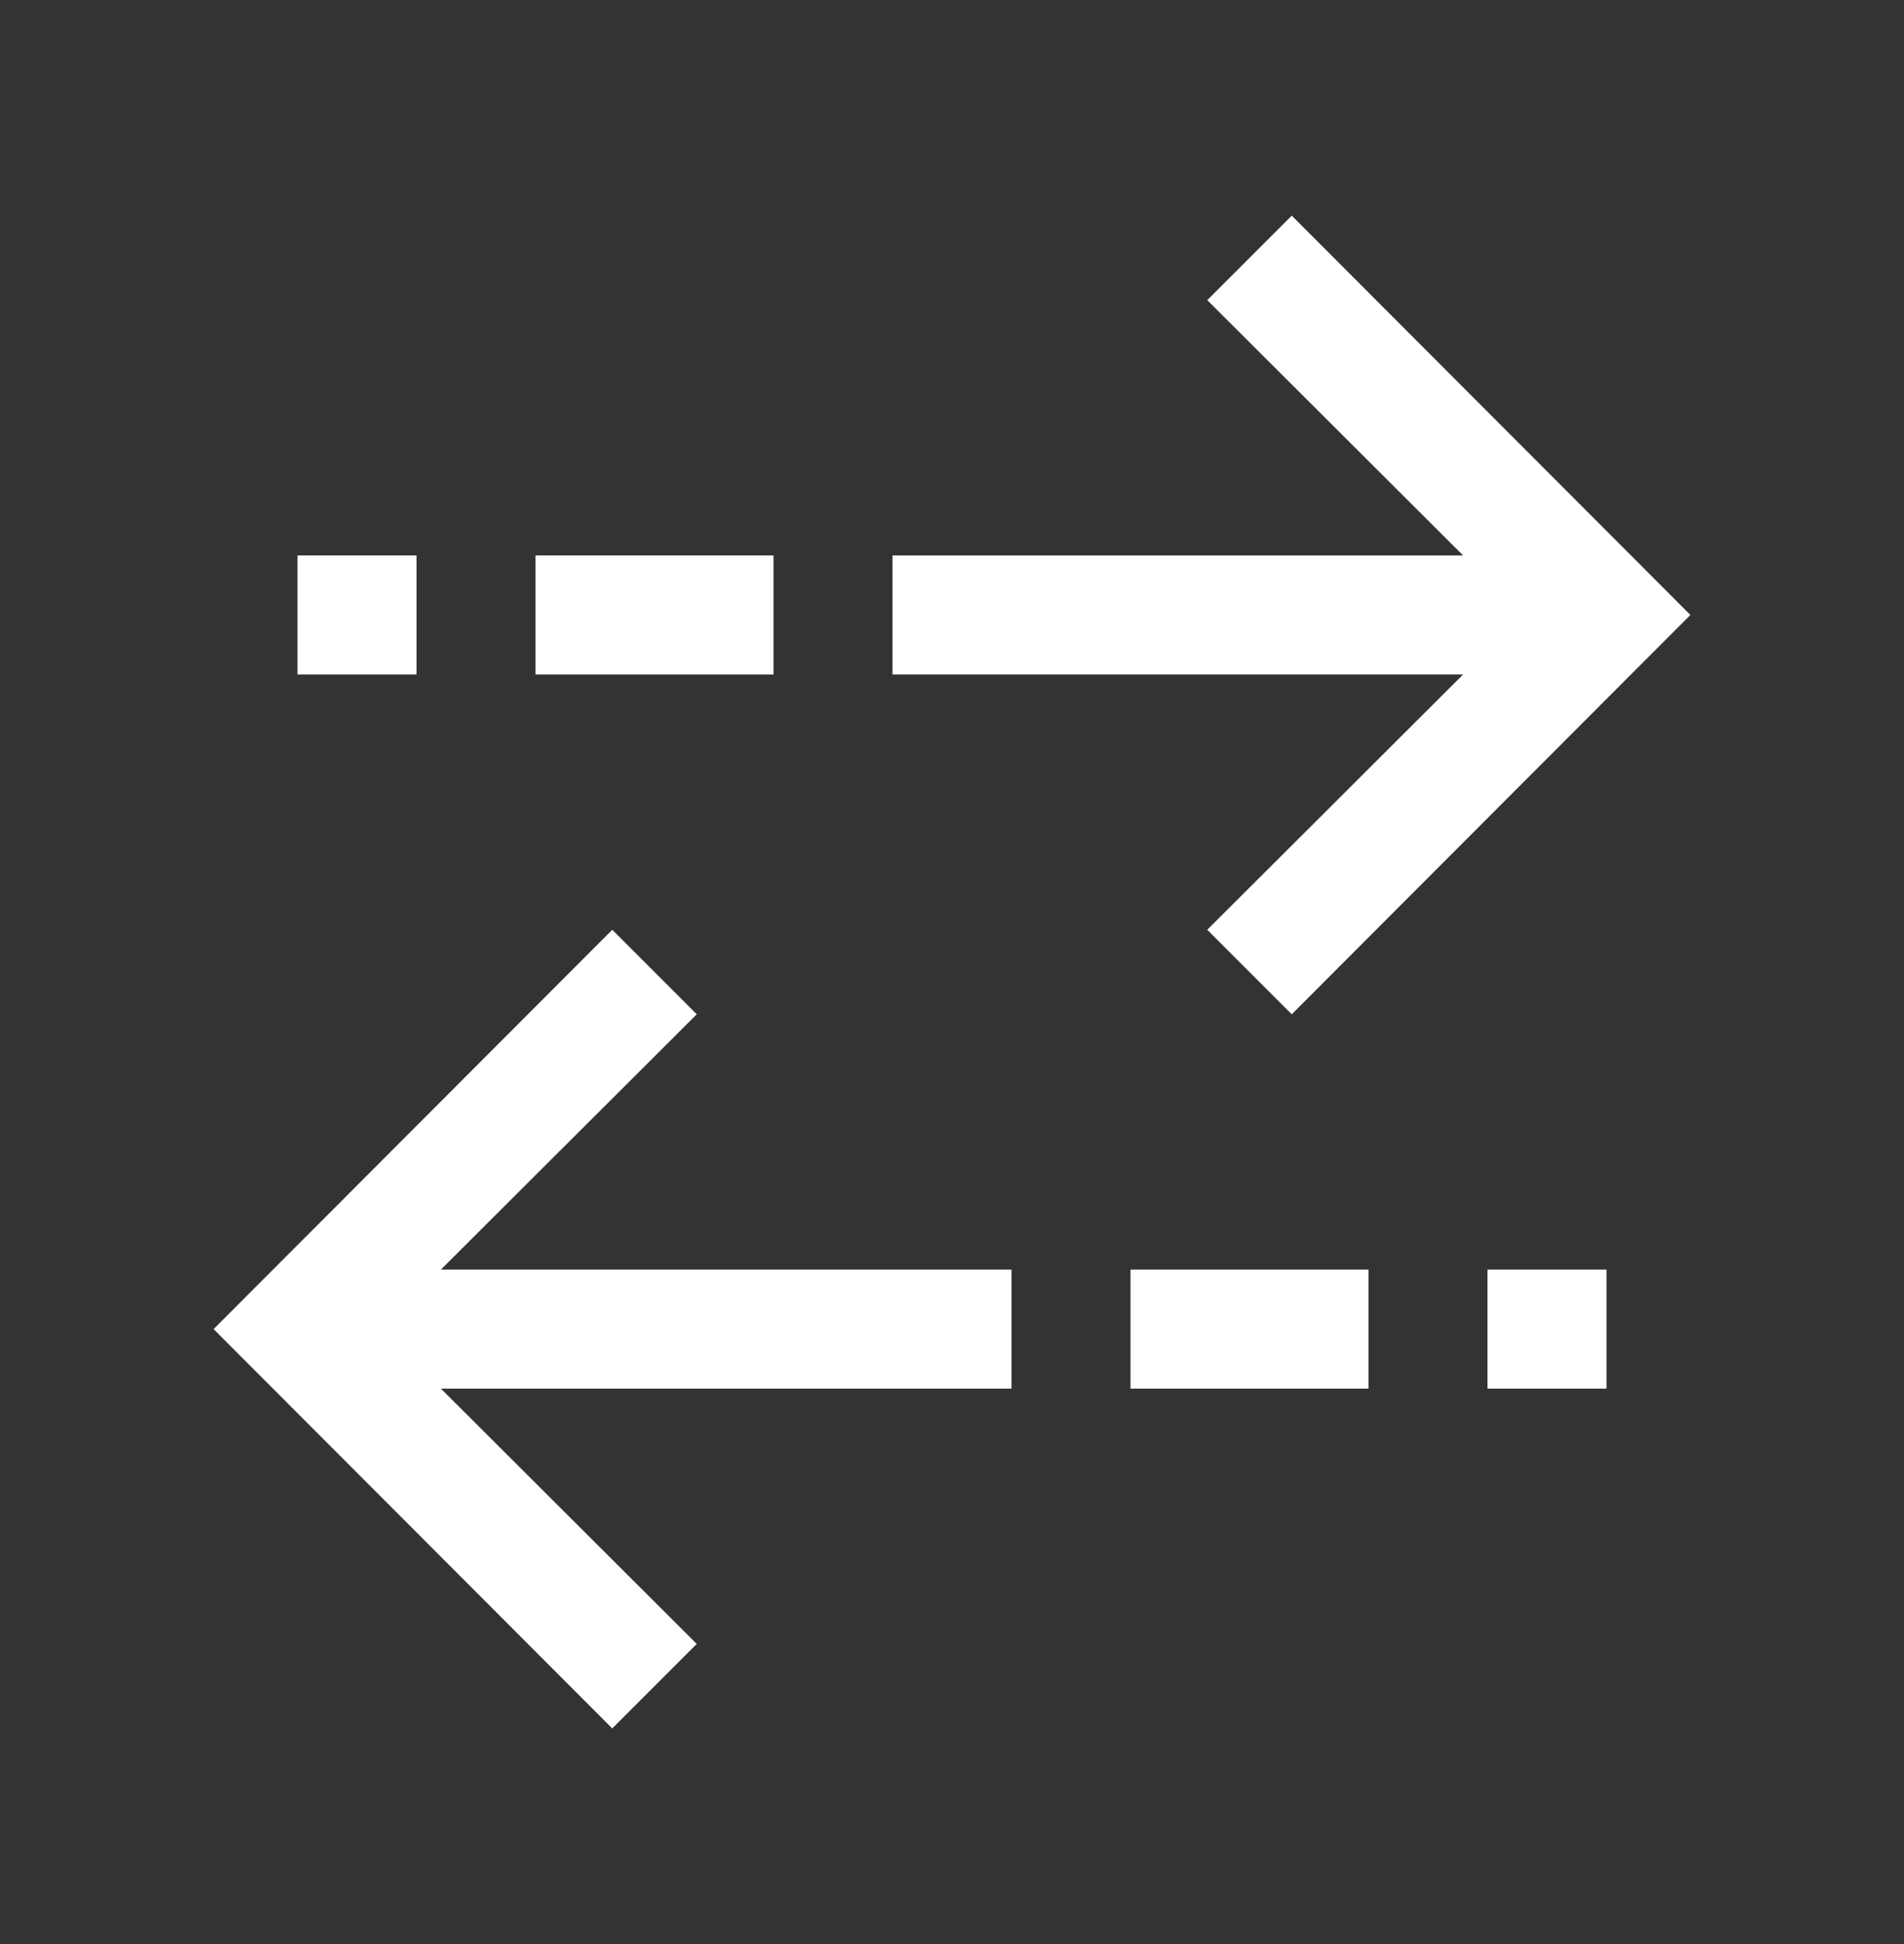 <svg width="48" height="49" viewBox="0 0 48 49" fill="none" xmlns="http://www.w3.org/2000/svg">
<rect x="0" y="0" width="48" height="49" fill="#333333" stroke="none"/>
<path d="M36.885 14L30.435 7.565L32.565 5.435L42.615 15.5L32.565 25.565L30.435 23.435L36.885 17H22.5V14H36.885Z" fill="white"/>
<path d="M13.5 14H19.5V17H13.5V14Z" fill="white"/>
<path d="M15.435 23.435L17.565 25.565L11.115 32H25.5V35H11.115L17.565 41.435L15.435 43.565L5.385 33.5L15.435 23.435Z" fill="white"/>
<path d="M34.5 32H28.5V35H34.5V32Z" fill="white"/>
<path d="M10.5 14H7.5V17H10.5V14Z" fill="white"/>
<path d="M37.5 32H40.5V35H37.5V32Z" fill="white"/>
</svg>
